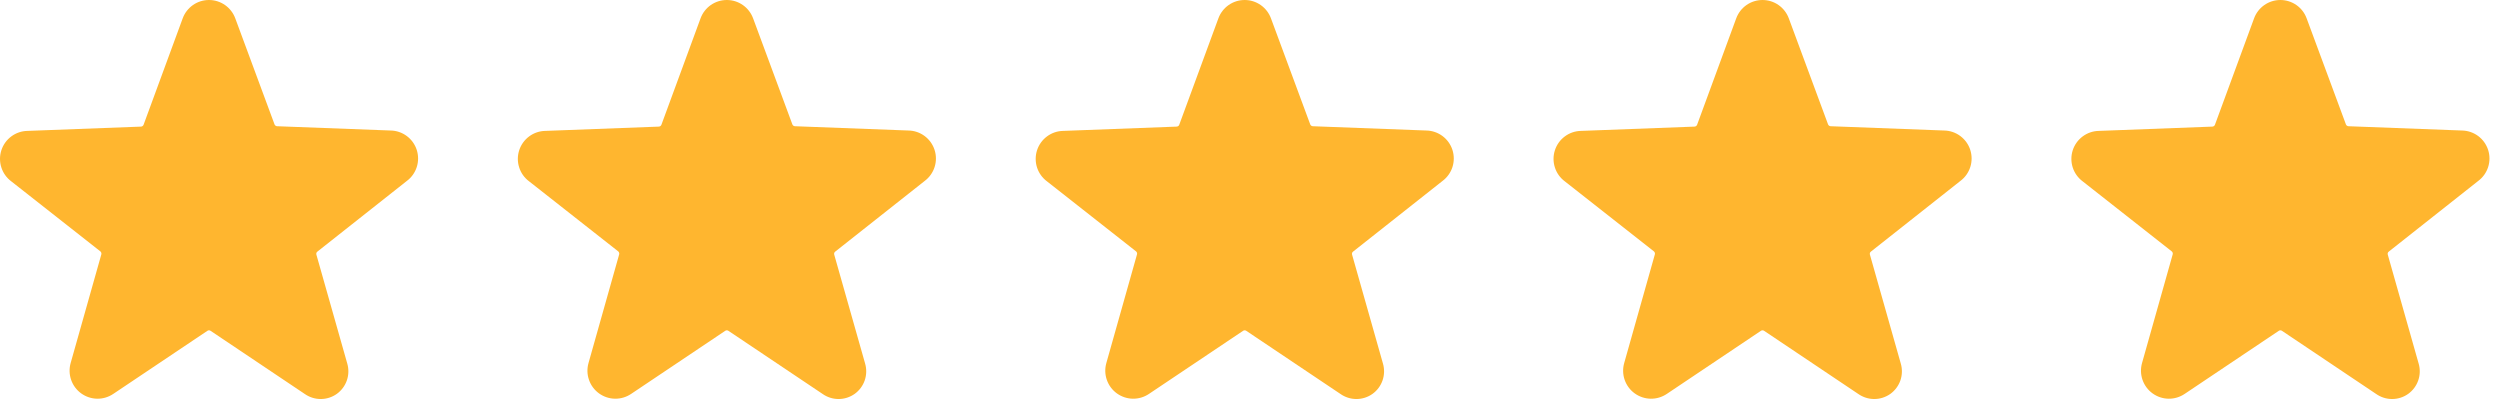 <svg xmlns="http://www.w3.org/2000/svg" fill="none" viewBox="0 0 112 18" height="18" width="112">
<path fill="#FFB62F" d="M18.225 8.107C18.436 7.951 18.591 7.733 18.671 7.483C18.751 7.234 18.75 6.966 18.67 6.716C18.59 6.467 18.433 6.249 18.223 6.093C18.012 5.937 17.758 5.851 17.497 5.847L12.411 5.655C12.386 5.653 12.362 5.644 12.342 5.629C12.322 5.614 12.307 5.594 12.298 5.57L10.541 0.824C10.452 0.582 10.292 0.374 10.081 0.226C9.87 0.079 9.62 0 9.362 0C9.105 0 8.854 0.079 8.644 0.226C8.433 0.374 8.273 0.582 8.184 0.824L6.433 5.587C6.424 5.611 6.409 5.631 6.389 5.646C6.369 5.661 6.345 5.67 6.32 5.672L1.234 5.864C0.972 5.868 0.718 5.954 0.508 6.11C0.297 6.266 0.141 6.484 0.061 6.733C-0.02 6.983 -0.02 7.251 0.06 7.5C0.139 7.75 0.295 7.968 0.505 8.124L4.494 11.26C4.514 11.276 4.529 11.297 4.537 11.322C4.545 11.346 4.546 11.371 4.54 11.396L3.166 16.261C3.095 16.509 3.102 16.773 3.186 17.016C3.27 17.26 3.427 17.472 3.636 17.623C3.845 17.774 4.095 17.858 4.353 17.862C4.61 17.866 4.863 17.79 5.076 17.646L9.292 14.82C9.313 14.806 9.337 14.798 9.362 14.798C9.388 14.798 9.412 14.806 9.433 14.82L13.648 17.646C13.859 17.795 14.111 17.876 14.369 17.876C14.627 17.876 14.879 17.795 15.089 17.646C15.298 17.496 15.455 17.285 15.539 17.042C15.623 16.799 15.63 16.536 15.558 16.29L14.174 11.407C14.167 11.383 14.167 11.357 14.175 11.332C14.183 11.308 14.198 11.287 14.219 11.272L18.225 8.107Z"></path>
<path fill="#FFB62F" d="M41.425 8.107C41.635 7.951 41.79 7.733 41.87 7.483C41.95 7.234 41.95 6.966 41.869 6.716C41.789 6.467 41.632 6.249 41.422 6.093C41.212 5.937 40.958 5.851 40.696 5.847L35.61 5.655C35.585 5.653 35.561 5.644 35.541 5.629C35.521 5.614 35.506 5.594 35.497 5.57L33.74 0.824C33.651 0.582 33.491 0.374 33.28 0.226C33.07 0.079 32.819 0 32.562 0C32.304 0 32.054 0.079 31.843 0.226C31.632 0.374 31.472 0.582 31.384 0.824L29.632 5.587C29.623 5.611 29.608 5.631 29.588 5.646C29.568 5.661 29.544 5.67 29.519 5.672L24.433 5.864C24.171 5.868 23.917 5.954 23.707 6.11C23.497 6.266 23.34 6.484 23.26 6.733C23.179 6.983 23.179 7.251 23.259 7.5C23.338 7.75 23.494 7.968 23.704 8.124L27.694 11.26C27.714 11.276 27.729 11.297 27.736 11.322C27.745 11.346 27.745 11.371 27.739 11.396L26.366 16.261C26.295 16.509 26.301 16.773 26.386 17.016C26.469 17.26 26.627 17.472 26.835 17.623C27.044 17.774 27.294 17.858 27.552 17.862C27.81 17.866 28.062 17.79 28.276 17.646L32.491 14.82C32.512 14.806 32.536 14.798 32.562 14.798C32.587 14.798 32.611 14.806 32.632 14.82L36.848 17.646C37.058 17.795 37.31 17.876 37.568 17.876C37.826 17.876 38.078 17.795 38.289 17.646C38.497 17.496 38.655 17.285 38.739 17.042C38.822 16.799 38.829 16.536 38.758 16.29L37.373 11.407C37.366 11.383 37.366 11.357 37.374 11.332C37.383 11.308 37.398 11.287 37.418 11.272L41.425 8.107Z"></path>
<path fill="#FFB62F" d="M64.624 8.107C64.834 7.951 64.99 7.733 65.07 7.483C65.15 7.234 65.149 6.966 65.069 6.716C64.989 6.467 64.832 6.249 64.622 6.093C64.411 5.937 64.157 5.851 63.895 5.847L58.81 5.655C58.785 5.653 58.761 5.644 58.741 5.629C58.721 5.614 58.706 5.594 58.697 5.57L56.94 0.824C56.851 0.582 56.691 0.374 56.48 0.226C56.269 0.079 56.019 0 55.761 0C55.504 0 55.253 0.079 55.043 0.226C54.832 0.374 54.672 0.582 54.583 0.824L52.831 5.587C52.823 5.611 52.808 5.631 52.788 5.646C52.767 5.661 52.743 5.67 52.718 5.672L47.633 5.864C47.371 5.868 47.117 5.954 46.907 6.11C46.696 6.266 46.54 6.484 46.459 6.733C46.379 6.983 46.379 7.251 46.458 7.5C46.538 7.75 46.694 7.968 46.904 8.124L50.893 11.26C50.913 11.276 50.928 11.297 50.936 11.322C50.944 11.346 50.945 11.371 50.938 11.396L49.565 16.261C49.494 16.509 49.501 16.773 49.585 17.016C49.669 17.26 49.826 17.472 50.035 17.623C50.244 17.774 50.494 17.858 50.752 17.862C51.009 17.866 51.262 17.79 51.475 17.646L55.691 14.82C55.712 14.806 55.736 14.798 55.761 14.798C55.787 14.798 55.811 14.806 55.832 14.82L60.047 17.646C60.258 17.795 60.51 17.876 60.768 17.876C61.026 17.876 61.278 17.795 61.488 17.646C61.697 17.496 61.854 17.285 61.938 17.042C62.022 16.799 62.029 16.536 61.957 16.29L60.573 11.407C60.566 11.383 60.566 11.357 60.574 11.332C60.582 11.308 60.597 11.287 60.618 11.272L64.624 8.107Z"></path>
<path fill="#FFB62F" d="M87.824 8.107C88.034 7.951 88.189 7.733 88.269 7.483C88.349 7.234 88.348 6.966 88.268 6.716C88.188 6.467 88.031 6.249 87.821 6.093C87.611 5.937 87.356 5.851 87.095 5.847L82.009 5.655C81.984 5.653 81.96 5.644 81.94 5.629C81.92 5.614 81.905 5.594 81.896 5.57L80.139 0.824C80.05 0.582 79.89 0.374 79.679 0.226C79.469 0.079 79.218 0 78.961 0C78.703 0 78.453 0.079 78.242 0.226C78.031 0.374 77.871 0.582 77.782 0.824L76.031 5.587C76.022 5.611 76.007 5.631 75.987 5.646C75.967 5.661 75.943 5.67 75.918 5.672L70.832 5.864C70.57 5.868 70.316 5.954 70.106 6.11C69.895 6.266 69.739 6.484 69.659 6.733C69.578 6.983 69.578 7.251 69.658 7.5C69.737 7.75 69.893 7.968 70.103 8.124L74.093 11.26C74.112 11.276 74.127 11.297 74.135 11.322C74.144 11.346 74.144 11.371 74.138 11.396L72.765 16.261C72.694 16.509 72.7 16.773 72.784 17.016C72.868 17.26 73.025 17.472 73.234 17.623C73.443 17.774 73.693 17.858 73.951 17.862C74.209 17.866 74.461 17.79 74.675 17.646L78.89 14.82C78.911 14.806 78.935 14.798 78.961 14.798C78.986 14.798 79.01 14.806 79.031 14.82L83.246 17.646C83.457 17.795 83.709 17.876 83.967 17.876C84.225 17.876 84.477 17.795 84.688 17.646C84.896 17.496 85.053 17.285 85.138 17.042C85.221 16.799 85.228 16.536 85.156 16.29L83.772 11.407C83.765 11.383 83.765 11.357 83.773 11.332C83.781 11.308 83.797 11.287 83.817 11.272L87.824 8.107Z"></path>
<path fill="#FFB62F" d="M111.023 8.107C111.233 7.951 111.389 7.733 111.469 7.483C111.549 7.234 111.548 6.966 111.468 6.716C111.387 6.467 111.231 6.249 111.021 6.093C110.81 5.937 110.556 5.851 110.294 5.847L105.209 5.655C105.184 5.653 105.16 5.644 105.14 5.629C105.12 5.614 105.104 5.594 105.096 5.57L103.338 0.824C103.25 0.582 103.09 0.374 102.879 0.226C102.668 0.079 102.417 0 102.16 0C101.903 0 101.652 0.079 101.442 0.226C101.231 0.374 101.07 0.582 100.982 0.824L99.23 5.587C99.222 5.611 99.207 5.631 99.186 5.646C99.166 5.661 99.142 5.67 99.117 5.672L94.032 5.864C93.77 5.868 93.516 5.954 93.306 6.11C93.095 6.266 92.939 6.484 92.858 6.733C92.778 6.983 92.778 7.251 92.857 7.5C92.937 7.75 93.093 7.968 93.303 8.124L97.292 11.26C97.312 11.276 97.327 11.297 97.335 11.322C97.343 11.346 97.344 11.371 97.337 11.396L95.964 16.261C95.893 16.509 95.9 16.773 95.984 17.016C96.068 17.26 96.225 17.472 96.434 17.623C96.642 17.774 96.893 17.858 97.15 17.862C97.408 17.866 97.661 17.79 97.874 17.646L102.09 14.82C102.11 14.806 102.135 14.798 102.16 14.798C102.186 14.798 102.21 14.806 102.231 14.82L106.446 17.646C106.657 17.795 106.908 17.876 107.167 17.876C107.425 17.876 107.677 17.795 107.887 17.646C108.096 17.496 108.253 17.285 108.337 17.042C108.421 16.799 108.428 16.536 108.356 16.29L106.972 11.407C106.965 11.383 106.965 11.357 106.973 11.332C106.981 11.308 106.996 11.287 107.017 11.272L111.023 8.107Z"></path>
</svg>
